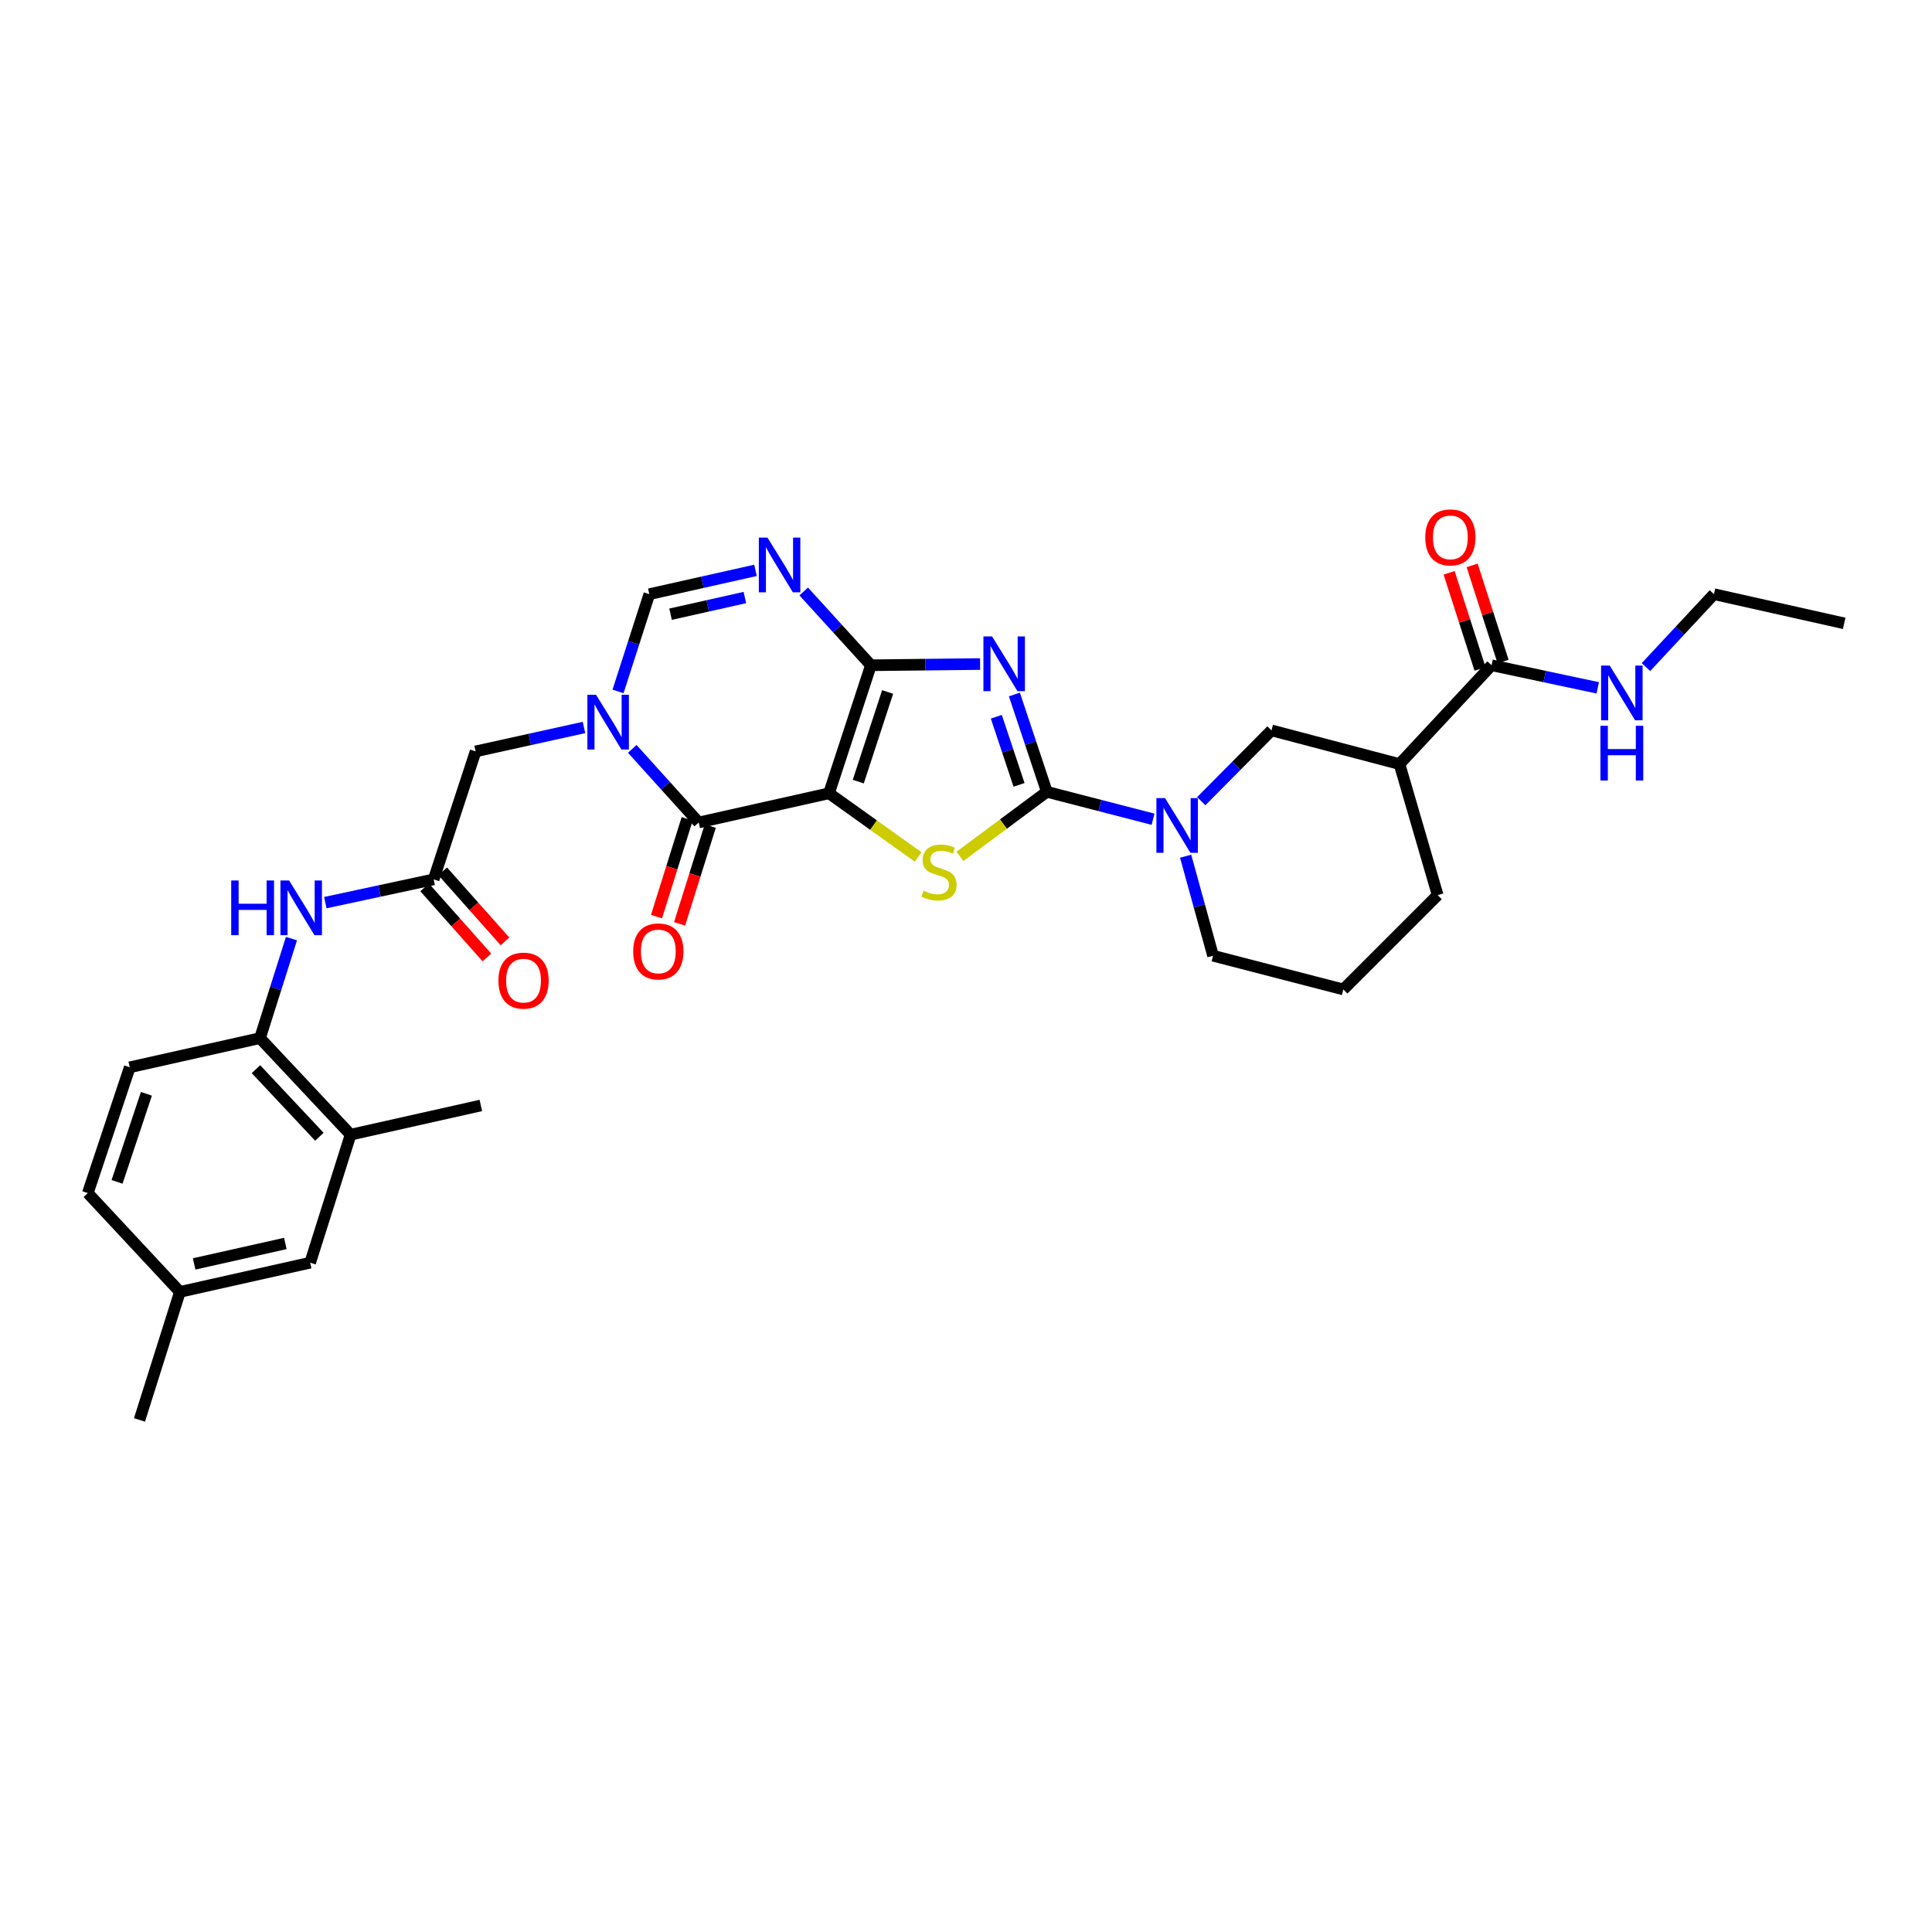 <?xml version='1.0' encoding='iso-8859-1'?>
<svg version='1.1' baseProfile='full'
              xmlns='http://www.w3.org/2000/svg'
                      xmlns:rdkit='http://www.rdkit.org/xml'
                      xmlns:xlink='http://www.w3.org/1999/xlink'
                  xml:space='preserve'
width='1000px' height='1000px' viewBox='0 0 1000 1000'>
<!-- END OF HEADER -->
<rect style='opacity:1.0;fill:#FFFFFF;stroke:none' width='1000' height='1000' x='0' y='0'> </rect>
<path class='bond-0' d='M 429.093,410.601 L 450.783,344.334' style='fill:none;fill-rule:evenodd;stroke:#000000;stroke-width:6px;stroke-linecap:butt;stroke-linejoin:miter;stroke-opacity:1' />
<path class='bond-0' d='M 444.247,404.556 L 459.43,358.17' style='fill:none;fill-rule:evenodd;stroke:#000000;stroke-width:6px;stroke-linecap:butt;stroke-linejoin:miter;stroke-opacity:1' />
<path class='bond-3' d='M 429.093,410.601 L 452.158,427.08' style='fill:none;fill-rule:evenodd;stroke:#000000;stroke-width:6px;stroke-linecap:butt;stroke-linejoin:miter;stroke-opacity:1' />
<path class='bond-3' d='M 452.158,427.08 L 475.222,443.558' style='fill:none;fill-rule:evenodd;stroke:#CCCC00;stroke-width:6px;stroke-linecap:butt;stroke-linejoin:miter;stroke-opacity:1' />
<path class='bond-4' d='M 429.093,410.601 L 361.658,425.71' style='fill:none;fill-rule:evenodd;stroke:#000000;stroke-width:6px;stroke-linecap:butt;stroke-linejoin:miter;stroke-opacity:1' />
<path class='bond-1' d='M 450.783,344.334 L 479.038,344.021' style='fill:none;fill-rule:evenodd;stroke:#000000;stroke-width:6px;stroke-linecap:butt;stroke-linejoin:miter;stroke-opacity:1' />
<path class='bond-1' d='M 479.038,344.021 L 507.292,343.707' style='fill:none;fill-rule:evenodd;stroke:#0000FF;stroke-width:6px;stroke-linecap:butt;stroke-linejoin:miter;stroke-opacity:1' />
<path class='bond-6' d='M 450.783,344.334 L 433.393,325.237' style='fill:none;fill-rule:evenodd;stroke:#000000;stroke-width:6px;stroke-linecap:butt;stroke-linejoin:miter;stroke-opacity:1' />
<path class='bond-6' d='M 433.393,325.237 L 416.003,306.141' style='fill:none;fill-rule:evenodd;stroke:#0000FF;stroke-width:6px;stroke-linecap:butt;stroke-linejoin:miter;stroke-opacity:1' />
<path class='bond-32' d='M 525.059,359.476 L 533.455,384.656' style='fill:none;fill-rule:evenodd;stroke:#0000FF;stroke-width:6px;stroke-linecap:butt;stroke-linejoin:miter;stroke-opacity:1' />
<path class='bond-32' d='M 533.455,384.656 L 541.85,409.836' style='fill:none;fill-rule:evenodd;stroke:#000000;stroke-width:6px;stroke-linecap:butt;stroke-linejoin:miter;stroke-opacity:1' />
<path class='bond-32' d='M 515.699,370.99 L 521.576,388.616' style='fill:none;fill-rule:evenodd;stroke:#0000FF;stroke-width:6px;stroke-linecap:butt;stroke-linejoin:miter;stroke-opacity:1' />
<path class='bond-32' d='M 521.576,388.616 L 527.452,406.242' style='fill:none;fill-rule:evenodd;stroke:#000000;stroke-width:6px;stroke-linecap:butt;stroke-linejoin:miter;stroke-opacity:1' />
<path class='bond-2' d='M 541.85,409.836 L 519.36,426.547' style='fill:none;fill-rule:evenodd;stroke:#000000;stroke-width:6px;stroke-linecap:butt;stroke-linejoin:miter;stroke-opacity:1' />
<path class='bond-2' d='M 519.36,426.547 L 496.87,443.258' style='fill:none;fill-rule:evenodd;stroke:#CCCC00;stroke-width:6px;stroke-linecap:butt;stroke-linejoin:miter;stroke-opacity:1' />
<path class='bond-7' d='M 541.85,409.836 L 569.33,416.936' style='fill:none;fill-rule:evenodd;stroke:#000000;stroke-width:6px;stroke-linecap:butt;stroke-linejoin:miter;stroke-opacity:1' />
<path class='bond-7' d='M 569.33,416.936 L 596.811,424.037' style='fill:none;fill-rule:evenodd;stroke:#0000FF;stroke-width:6px;stroke-linecap:butt;stroke-linejoin:miter;stroke-opacity:1' />
<path class='bond-5' d='M 361.658,425.71 L 344.459,406.662' style='fill:none;fill-rule:evenodd;stroke:#000000;stroke-width:6px;stroke-linecap:butt;stroke-linejoin:miter;stroke-opacity:1' />
<path class='bond-5' d='M 344.459,406.662 L 327.261,387.613' style='fill:none;fill-rule:evenodd;stroke:#0000FF;stroke-width:6px;stroke-linecap:butt;stroke-linejoin:miter;stroke-opacity:1' />
<path class='bond-17' d='M 355.684,423.836 L 347.746,449.134' style='fill:none;fill-rule:evenodd;stroke:#000000;stroke-width:6px;stroke-linecap:butt;stroke-linejoin:miter;stroke-opacity:1' />
<path class='bond-17' d='M 347.746,449.134 L 339.808,474.433' style='fill:none;fill-rule:evenodd;stroke:#FF0000;stroke-width:6px;stroke-linecap:butt;stroke-linejoin:miter;stroke-opacity:1' />
<path class='bond-17' d='M 367.632,427.585 L 359.693,452.883' style='fill:none;fill-rule:evenodd;stroke:#000000;stroke-width:6px;stroke-linecap:butt;stroke-linejoin:miter;stroke-opacity:1' />
<path class='bond-17' d='M 359.693,452.883 L 351.755,478.181' style='fill:none;fill-rule:evenodd;stroke:#FF0000;stroke-width:6px;stroke-linecap:butt;stroke-linejoin:miter;stroke-opacity:1' />
<path class='bond-8' d='M 319.89,357.881 L 327.991,332.712' style='fill:none;fill-rule:evenodd;stroke:#0000FF;stroke-width:6px;stroke-linecap:butt;stroke-linejoin:miter;stroke-opacity:1' />
<path class='bond-8' d='M 327.991,332.712 L 336.093,307.542' style='fill:none;fill-rule:evenodd;stroke:#000000;stroke-width:6px;stroke-linecap:butt;stroke-linejoin:miter;stroke-opacity:1' />
<path class='bond-14' d='M 302.276,376.54 L 274.225,382.732' style='fill:none;fill-rule:evenodd;stroke:#0000FF;stroke-width:6px;stroke-linecap:butt;stroke-linejoin:miter;stroke-opacity:1' />
<path class='bond-14' d='M 274.225,382.732 L 246.175,388.925' style='fill:none;fill-rule:evenodd;stroke:#000000;stroke-width:6px;stroke-linecap:butt;stroke-linejoin:miter;stroke-opacity:1' />
<path class='bond-33' d='M 391.04,295.216 L 363.567,301.379' style='fill:none;fill-rule:evenodd;stroke:#0000FF;stroke-width:6px;stroke-linecap:butt;stroke-linejoin:miter;stroke-opacity:1' />
<path class='bond-33' d='M 363.567,301.379 L 336.093,307.542' style='fill:none;fill-rule:evenodd;stroke:#000000;stroke-width:6px;stroke-linecap:butt;stroke-linejoin:miter;stroke-opacity:1' />
<path class='bond-33' d='M 385.539,309.282 L 366.308,313.597' style='fill:none;fill-rule:evenodd;stroke:#0000FF;stroke-width:6px;stroke-linecap:butt;stroke-linejoin:miter;stroke-opacity:1' />
<path class='bond-33' d='M 366.308,313.597 L 347.076,317.911' style='fill:none;fill-rule:evenodd;stroke:#000000;stroke-width:6px;stroke-linecap:butt;stroke-linejoin:miter;stroke-opacity:1' />
<path class='bond-12' d='M 621.765,414.687 L 639.939,396.366' style='fill:none;fill-rule:evenodd;stroke:#0000FF;stroke-width:6px;stroke-linecap:butt;stroke-linejoin:miter;stroke-opacity:1' />
<path class='bond-12' d='M 639.939,396.366 L 658.112,378.045' style='fill:none;fill-rule:evenodd;stroke:#000000;stroke-width:6px;stroke-linecap:butt;stroke-linejoin:miter;stroke-opacity:1' />
<path class='bond-24' d='M 613.679,443.17 L 620.783,468.93' style='fill:none;fill-rule:evenodd;stroke:#0000FF;stroke-width:6px;stroke-linecap:butt;stroke-linejoin:miter;stroke-opacity:1' />
<path class='bond-24' d='M 620.783,468.93 L 627.887,494.69' style='fill:none;fill-rule:evenodd;stroke:#000000;stroke-width:6px;stroke-linecap:butt;stroke-linejoin:miter;stroke-opacity:1' />
<path class='bond-9' d='M 724.379,395.485 L 658.112,378.045' style='fill:none;fill-rule:evenodd;stroke:#000000;stroke-width:6px;stroke-linecap:butt;stroke-linejoin:miter;stroke-opacity:1' />
<path class='bond-10' d='M 724.379,395.485 L 772.03,344.334' style='fill:none;fill-rule:evenodd;stroke:#000000;stroke-width:6px;stroke-linecap:butt;stroke-linejoin:miter;stroke-opacity:1' />
<path class='bond-34' d='M 724.379,395.485 L 744.135,463.31' style='fill:none;fill-rule:evenodd;stroke:#000000;stroke-width:6px;stroke-linecap:butt;stroke-linejoin:miter;stroke-opacity:1' />
<path class='bond-18' d='M 777.99,342.417 L 769.984,317.534' style='fill:none;fill-rule:evenodd;stroke:#000000;stroke-width:6px;stroke-linecap:butt;stroke-linejoin:miter;stroke-opacity:1' />
<path class='bond-18' d='M 769.984,317.534 L 761.978,292.65' style='fill:none;fill-rule:evenodd;stroke:#FF0000;stroke-width:6px;stroke-linecap:butt;stroke-linejoin:miter;stroke-opacity:1' />
<path class='bond-18' d='M 766.07,346.252 L 758.064,321.369' style='fill:none;fill-rule:evenodd;stroke:#000000;stroke-width:6px;stroke-linecap:butt;stroke-linejoin:miter;stroke-opacity:1' />
<path class='bond-18' d='M 758.064,321.369 L 750.058,296.486' style='fill:none;fill-rule:evenodd;stroke:#FF0000;stroke-width:6px;stroke-linecap:butt;stroke-linejoin:miter;stroke-opacity:1' />
<path class='bond-22' d='M 772.03,344.334 L 799.513,350.181' style='fill:none;fill-rule:evenodd;stroke:#000000;stroke-width:6px;stroke-linecap:butt;stroke-linejoin:miter;stroke-opacity:1' />
<path class='bond-22' d='M 799.513,350.181 L 826.995,356.027' style='fill:none;fill-rule:evenodd;stroke:#0000FF;stroke-width:6px;stroke-linecap:butt;stroke-linejoin:miter;stroke-opacity:1' />
<path class='bond-11' d='M 224.471,455.157 L 246.175,388.925' style='fill:none;fill-rule:evenodd;stroke:#000000;stroke-width:6px;stroke-linecap:butt;stroke-linejoin:miter;stroke-opacity:1' />
<path class='bond-13' d='M 224.471,455.157 L 196.429,461.182' style='fill:none;fill-rule:evenodd;stroke:#000000;stroke-width:6px;stroke-linecap:butt;stroke-linejoin:miter;stroke-opacity:1' />
<path class='bond-13' d='M 196.429,461.182 L 168.388,467.206' style='fill:none;fill-rule:evenodd;stroke:#0000FF;stroke-width:6px;stroke-linecap:butt;stroke-linejoin:miter;stroke-opacity:1' />
<path class='bond-20' d='M 219.791,459.316 L 235.905,477.447' style='fill:none;fill-rule:evenodd;stroke:#000000;stroke-width:6px;stroke-linecap:butt;stroke-linejoin:miter;stroke-opacity:1' />
<path class='bond-20' d='M 235.905,477.447 L 252.019,495.579' style='fill:none;fill-rule:evenodd;stroke:#FF0000;stroke-width:6px;stroke-linecap:butt;stroke-linejoin:miter;stroke-opacity:1' />
<path class='bond-20' d='M 229.15,450.998 L 245.264,469.129' style='fill:none;fill-rule:evenodd;stroke:#000000;stroke-width:6px;stroke-linecap:butt;stroke-linejoin:miter;stroke-opacity:1' />
<path class='bond-20' d='M 245.264,469.129 L 261.379,487.261' style='fill:none;fill-rule:evenodd;stroke:#FF0000;stroke-width:6px;stroke-linecap:butt;stroke-linejoin:miter;stroke-opacity:1' />
<path class='bond-15' d='M 150.859,485.819 L 142.716,511.576' style='fill:none;fill-rule:evenodd;stroke:#0000FF;stroke-width:6px;stroke-linecap:butt;stroke-linejoin:miter;stroke-opacity:1' />
<path class='bond-15' d='M 142.716,511.576 L 134.573,537.333' style='fill:none;fill-rule:evenodd;stroke:#000000;stroke-width:6px;stroke-linecap:butt;stroke-linejoin:miter;stroke-opacity:1' />
<path class='bond-16' d='M 134.573,537.333 L 181.473,587.308' style='fill:none;fill-rule:evenodd;stroke:#000000;stroke-width:6px;stroke-linecap:butt;stroke-linejoin:miter;stroke-opacity:1' />
<path class='bond-16' d='M 132.478,553.398 L 165.308,588.38' style='fill:none;fill-rule:evenodd;stroke:#000000;stroke-width:6px;stroke-linecap:butt;stroke-linejoin:miter;stroke-opacity:1' />
<path class='bond-21' d='M 134.573,537.333 L 67.159,552.435' style='fill:none;fill-rule:evenodd;stroke:#000000;stroke-width:6px;stroke-linecap:butt;stroke-linejoin:miter;stroke-opacity:1' />
<path class='bond-19' d='M 181.473,587.308 L 160.541,653.568' style='fill:none;fill-rule:evenodd;stroke:#000000;stroke-width:6px;stroke-linecap:butt;stroke-linejoin:miter;stroke-opacity:1' />
<path class='bond-28' d='M 181.473,587.308 L 248.888,572.191' style='fill:none;fill-rule:evenodd;stroke:#000000;stroke-width:6px;stroke-linecap:butt;stroke-linejoin:miter;stroke-opacity:1' />
<path class='bond-35' d='M 160.541,653.568 L 93.12,668.684' style='fill:none;fill-rule:evenodd;stroke:#000000;stroke-width:6px;stroke-linecap:butt;stroke-linejoin:miter;stroke-opacity:1' />
<path class='bond-35' d='M 147.689,643.617 L 100.494,654.198' style='fill:none;fill-rule:evenodd;stroke:#000000;stroke-width:6px;stroke-linecap:butt;stroke-linejoin:miter;stroke-opacity:1' />
<path class='bond-25' d='M 67.159,552.435 L 45.455,617.533' style='fill:none;fill-rule:evenodd;stroke:#000000;stroke-width:6px;stroke-linecap:butt;stroke-linejoin:miter;stroke-opacity:1' />
<path class='bond-25' d='M 75.782,566.16 L 60.589,611.729' style='fill:none;fill-rule:evenodd;stroke:#000000;stroke-width:6px;stroke-linecap:butt;stroke-linejoin:miter;stroke-opacity:1' />
<path class='bond-29' d='M 851.946,345.283 L 869.539,326.413' style='fill:none;fill-rule:evenodd;stroke:#0000FF;stroke-width:6px;stroke-linecap:butt;stroke-linejoin:miter;stroke-opacity:1' />
<path class='bond-29' d='M 869.539,326.413 L 887.131,307.542' style='fill:none;fill-rule:evenodd;stroke:#000000;stroke-width:6px;stroke-linecap:butt;stroke-linejoin:miter;stroke-opacity:1' />
<path class='bond-23' d='M 93.12,668.684 L 45.455,617.533' style='fill:none;fill-rule:evenodd;stroke:#000000;stroke-width:6px;stroke-linecap:butt;stroke-linejoin:miter;stroke-opacity:1' />
<path class='bond-30' d='M 93.12,668.684 L 72.202,734.95' style='fill:none;fill-rule:evenodd;stroke:#000000;stroke-width:6px;stroke-linecap:butt;stroke-linejoin:miter;stroke-opacity:1' />
<path class='bond-27' d='M 627.887,494.69 L 695.301,512.137' style='fill:none;fill-rule:evenodd;stroke:#000000;stroke-width:6px;stroke-linecap:butt;stroke-linejoin:miter;stroke-opacity:1' />
<path class='bond-26' d='M 744.135,463.31 L 695.301,512.137' style='fill:none;fill-rule:evenodd;stroke:#000000;stroke-width:6px;stroke-linecap:butt;stroke-linejoin:miter;stroke-opacity:1' />
<path class='bond-31' d='M 887.131,307.542 L 954.545,322.644' style='fill:none;fill-rule:evenodd;stroke:#000000;stroke-width:6px;stroke-linecap:butt;stroke-linejoin:miter;stroke-opacity:1' />
<path  class='atom-2' d='M 513.496 329.409
L 522.776 344.409
Q 523.696 345.889, 525.176 348.569
Q 526.656 351.249, 526.736 351.409
L 526.736 329.409
L 530.496 329.409
L 530.496 357.729
L 526.616 357.729
L 516.656 341.329
Q 515.496 339.409, 514.256 337.209
Q 513.056 335.009, 512.696 334.329
L 512.696 357.729
L 509.016 357.729
L 509.016 329.409
L 513.496 329.409
' fill='#0000FF'/>
<path  class='atom-4' d='M 478.052 461.016
Q 478.372 461.136, 479.692 461.696
Q 481.012 462.256, 482.452 462.616
Q 483.932 462.936, 485.372 462.936
Q 488.052 462.936, 489.612 461.656
Q 491.172 460.336, 491.172 458.056
Q 491.172 456.496, 490.372 455.536
Q 489.612 454.576, 488.412 454.056
Q 487.212 453.536, 485.212 452.936
Q 482.692 452.176, 481.172 451.456
Q 479.692 450.736, 478.612 449.216
Q 477.572 447.696, 477.572 445.136
Q 477.572 441.576, 479.972 439.376
Q 482.412 437.176, 487.212 437.176
Q 490.492 437.176, 494.212 438.736
L 493.292 441.816
Q 489.892 440.416, 487.332 440.416
Q 484.572 440.416, 483.052 441.576
Q 481.532 442.696, 481.572 444.656
Q 481.572 446.176, 482.332 447.096
Q 483.132 448.016, 484.252 448.536
Q 485.412 449.056, 487.332 449.656
Q 489.892 450.456, 491.412 451.256
Q 492.932 452.056, 494.012 453.696
Q 495.132 455.296, 495.132 458.056
Q 495.132 461.976, 492.492 464.096
Q 489.892 466.176, 485.532 466.176
Q 483.012 466.176, 481.092 465.616
Q 479.212 465.096, 476.972 464.176
L 478.052 461.016
' fill='#CCCC00'/>
<path  class='atom-6' d='M 308.512 359.621
L 317.792 374.621
Q 318.712 376.101, 320.192 378.781
Q 321.672 381.461, 321.752 381.621
L 321.752 359.621
L 325.512 359.621
L 325.512 387.941
L 321.632 387.941
L 311.672 371.541
Q 310.512 369.621, 309.272 367.421
Q 308.072 365.221, 307.712 364.541
L 307.712 387.941
L 304.032 387.941
L 304.032 359.621
L 308.512 359.621
' fill='#0000FF'/>
<path  class='atom-7' d='M 397.248 278.259
L 406.528 293.259
Q 407.448 294.739, 408.928 297.419
Q 410.408 300.099, 410.488 300.259
L 410.488 278.259
L 414.248 278.259
L 414.248 306.579
L 410.368 306.579
L 400.408 290.179
Q 399.248 288.259, 398.008 286.059
Q 396.808 283.859, 396.448 283.179
L 396.448 306.579
L 392.768 306.579
L 392.768 278.259
L 397.248 278.259
' fill='#0000FF'/>
<path  class='atom-8' d='M 603.032 413.102
L 612.312 428.102
Q 613.232 429.582, 614.712 432.262
Q 616.192 434.942, 616.272 435.102
L 616.272 413.102
L 620.032 413.102
L 620.032 441.422
L 616.152 441.422
L 606.192 425.022
Q 605.032 423.102, 603.792 420.902
Q 602.592 418.702, 602.232 418.022
L 602.232 441.422
L 598.552 441.422
L 598.552 413.102
L 603.032 413.102
' fill='#0000FF'/>
<path  class='atom-14' d='M 119.674 455.731
L 123.514 455.731
L 123.514 467.771
L 137.994 467.771
L 137.994 455.731
L 141.834 455.731
L 141.834 484.051
L 137.994 484.051
L 137.994 470.971
L 123.514 470.971
L 123.514 484.051
L 119.674 484.051
L 119.674 455.731
' fill='#0000FF'/>
<path  class='atom-14' d='M 149.634 455.731
L 158.914 470.731
Q 159.834 472.211, 161.314 474.891
Q 162.794 477.571, 162.874 477.731
L 162.874 455.731
L 166.634 455.731
L 166.634 484.051
L 162.754 484.051
L 152.794 467.651
Q 151.634 465.731, 150.394 463.531
Q 149.194 461.331, 148.834 460.651
L 148.834 484.051
L 145.154 484.051
L 145.154 455.731
L 149.634 455.731
' fill='#0000FF'/>
<path  class='atom-18' d='M 327.74 492.454
Q 327.74 485.654, 331.1 481.854
Q 334.46 478.054, 340.74 478.054
Q 347.02 478.054, 350.38 481.854
Q 353.74 485.654, 353.74 492.454
Q 353.74 499.334, 350.34 503.254
Q 346.94 507.134, 340.74 507.134
Q 334.5 507.134, 331.1 503.254
Q 327.74 499.374, 327.74 492.454
M 340.74 503.934
Q 345.06 503.934, 347.38 501.054
Q 349.74 498.134, 349.74 492.454
Q 349.74 486.894, 347.38 484.094
Q 345.06 481.254, 340.74 481.254
Q 336.42 481.254, 334.06 484.054
Q 331.74 486.854, 331.74 492.454
Q 331.74 498.174, 334.06 501.054
Q 336.42 503.934, 340.74 503.934
' fill='#FF0000'/>
<path  class='atom-19' d='M 737.709 278.148
Q 737.709 271.348, 741.069 267.548
Q 744.429 263.748, 750.709 263.748
Q 756.989 263.748, 760.349 267.548
Q 763.709 271.348, 763.709 278.148
Q 763.709 285.028, 760.309 288.948
Q 756.909 292.828, 750.709 292.828
Q 744.469 292.828, 741.069 288.948
Q 737.709 285.068, 737.709 278.148
M 750.709 289.628
Q 755.029 289.628, 757.349 286.748
Q 759.709 283.828, 759.709 278.148
Q 759.709 272.588, 757.349 269.788
Q 755.029 266.948, 750.709 266.948
Q 746.389 266.948, 744.029 269.748
Q 741.709 272.548, 741.709 278.148
Q 741.709 283.868, 744.029 286.748
Q 746.389 289.628, 750.709 289.628
' fill='#FF0000'/>
<path  class='atom-21' d='M 257.981 507.57
Q 257.981 500.77, 261.341 496.97
Q 264.701 493.17, 270.981 493.17
Q 277.261 493.17, 280.621 496.97
Q 283.981 500.77, 283.981 507.57
Q 283.981 514.45, 280.581 518.37
Q 277.181 522.25, 270.981 522.25
Q 264.741 522.25, 261.341 518.37
Q 257.981 514.49, 257.981 507.57
M 270.981 519.05
Q 275.301 519.05, 277.621 516.17
Q 279.981 513.25, 279.981 507.57
Q 279.981 502.01, 277.621 499.21
Q 275.301 496.37, 270.981 496.37
Q 266.661 496.37, 264.301 499.17
Q 261.981 501.97, 261.981 507.57
Q 261.981 513.29, 264.301 516.17
Q 266.661 519.05, 270.981 519.05
' fill='#FF0000'/>
<path  class='atom-23' d='M 833.199 344.519
L 842.479 359.519
Q 843.399 360.999, 844.879 363.679
Q 846.359 366.359, 846.439 366.519
L 846.439 344.519
L 850.199 344.519
L 850.199 372.839
L 846.319 372.839
L 836.359 356.439
Q 835.199 354.519, 833.959 352.319
Q 832.759 350.119, 832.399 349.439
L 832.399 372.839
L 828.719 372.839
L 828.719 344.519
L 833.199 344.519
' fill='#0000FF'/>
<path  class='atom-23' d='M 828.379 375.671
L 832.219 375.671
L 832.219 387.711
L 846.699 387.711
L 846.699 375.671
L 850.539 375.671
L 850.539 403.991
L 846.699 403.991
L 846.699 390.911
L 832.219 390.911
L 832.219 403.991
L 828.379 403.991
L 828.379 375.671
' fill='#0000FF'/>
</svg>
